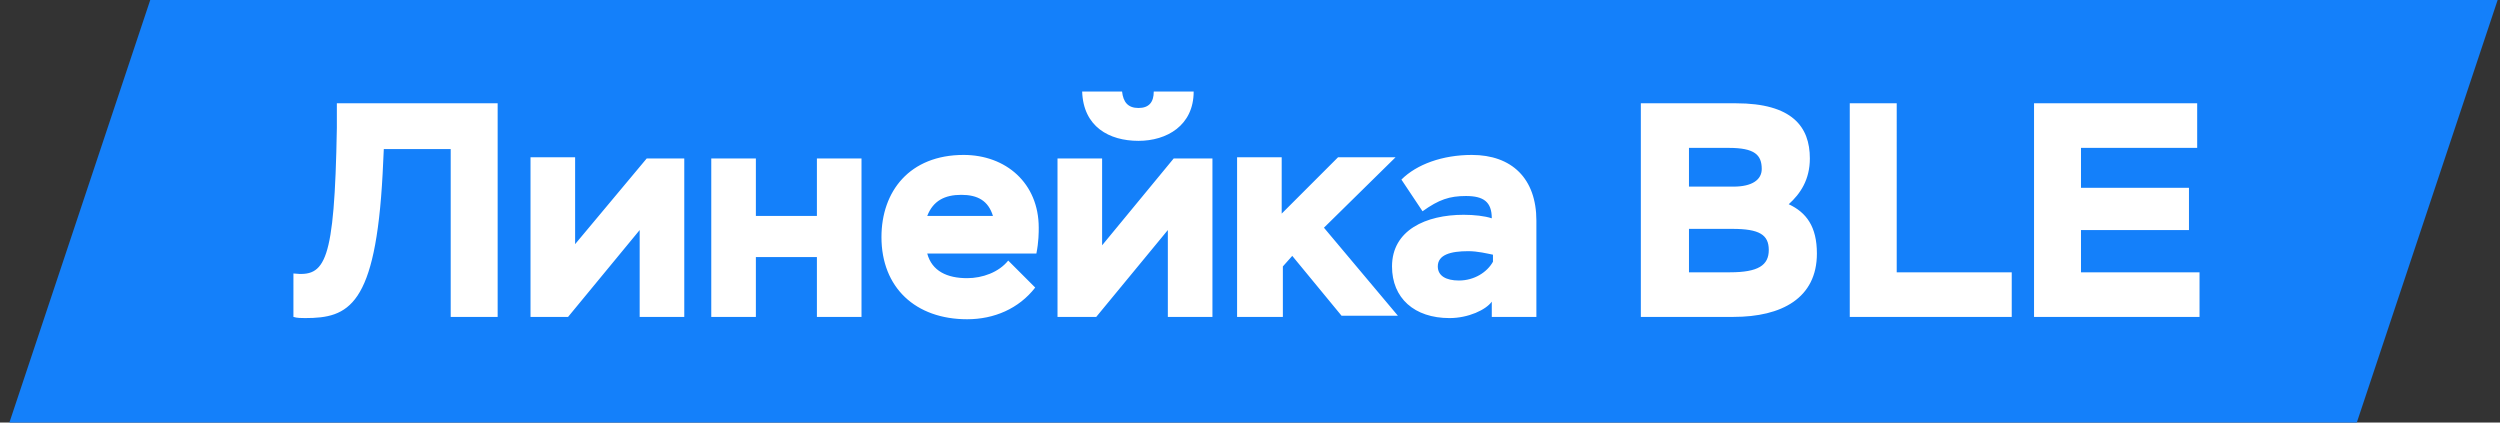 <?xml version="1.0" encoding="UTF-8"?> <!-- Generator: Adobe Illustrator 27.0.1, SVG Export Plug-In . SVG Version: 6.00 Build 0) --> <svg xmlns="http://www.w3.org/2000/svg" xmlns:xlink="http://www.w3.org/1999/xlink" id="Слой_1" x="0px" y="0px" viewBox="0 0 213 36" style="enable-background:new 0 0 213 36;" xml:space="preserve"><rect x="0" y="0" width="213" height="36" fill="#333333" stroke="none"/> <style type="text/css"> .st0{clip-path:url(#SVGID_00000158746630512434084970000016822044347960252846_);} .st1{fill:#1480FA;} .st2{fill:#FFFFFF;} </style> <g> <defs> <rect id="SVGID_1_" y="0" width="213" height="36"></rect> </defs> <clipPath id="SVGID_00000061457651208252006930000004767393406176084127_"> <use xlink:href="#SVGID_1_" style="overflow:visible;"></use> </clipPath> <g style="clip-path:url(#SVGID_00000061457651208252006930000004767393406176084127_);"> <polygon class="st1" points="12.8,0 0.8,36 12.8,36 200.8,36 212.8,0 "></polygon> <path class="st2" d="M38.4,27h4V8.8H28.7l0,2.1c-0.2,11.6-1,12.7-3.7,12.4V27c0.3,0.1,0.7,0.1,1,0.1c3.7,0,6-1,6.6-12.3l0.1-2.1 h5.7V27z M48.4,27l6.1-7.4V27h3.8V13.5h-3.2L49,20.8v-7.4h-3.8V27H48.4z M69.6,27h3.8V13.5h-3.8v4.9h-5.2v-4.9h-3.8V27h3.8v-5.1 h5.2V27z M85.9,22.2c-0.8,1-2.2,1.5-3.5,1.5c-1.7,0-3-0.6-3.4-2.1h9.3c0.2-1,0.2-1.8,0.2-2.2c0-3.8-2.8-6.2-6.4-6.2 c-4.6,0-7,3.1-7,7c0,4.3,2.9,7,7.3,7c2.3,0,4.4-0.9,5.8-2.7L85.9,22.2z M81.9,16.6c1.4,0,2.3,0.5,2.7,1.8H79 C79.5,17.1,80.5,16.6,81.9,16.6z M93.4,27l6.1-7.4V27h3.8V13.5H100l-6.1,7.4v-7.4h-3.8V27H93.4z M92.2,7.8c0.1,3,2.3,4.2,4.8,4.2 c2.4,0,4.7-1.3,4.7-4.2h-3.4c0,0.9-0.4,1.4-1.3,1.4c-0.9,0-1.3-0.5-1.4-1.4H92.2z M105.5,27h3.8v-4.3l0.8-0.9l4.2,5.1h4.8 l-6.3-7.5l6.1-6h-4.9l-4.8,4.8v-4.8h-3.8V27z M121.2,18c1.4-1,2.3-1.3,3.7-1.3c1.5,0,2.2,0.5,2.2,1.9c-0.6-0.2-1.5-0.3-2.4-0.3 c-3.2,0-6.1,1.3-6.1,4.4c0,2.7,1.9,4.4,4.9,4.4c1.6,0,3.1-0.7,3.6-1.4V27h3.8v-8.2c0-3.6-2.1-5.6-5.5-5.6c-2.5,0-4.7,0.8-6,2.1 L121.2,18z M124.3,23.9c-1.1,0-1.8-0.4-1.8-1.2c0-1,1.1-1.3,2.6-1.3c0.8,0,1.6,0.2,2.1,0.3v0.6C126.7,23.2,125.6,23.9,124.3,23.9z M139.8,27h7.9c4.1,0,7.1-1.6,7.1-5.4c0-2.3-0.9-3.5-2.4-4.2c1-0.9,1.8-2.1,1.8-3.9c0-2.7-1.5-4.7-6.3-4.7h-8.1V27z M147.6,19.5 c2.3,0,3.1,0.5,3.1,1.8c0,1.3-0.9,1.9-3.3,1.9h-3.5v-3.7H147.6z M147.3,12.6c2.2,0,2.8,0.6,2.8,1.8c0,0.9-0.8,1.5-2.4,1.5h-3.8 v-3.3H147.3z M157.5,27h13.9v-3.8h-9.8V8.8h-4V27z M173.3,27h14.1v-3.8h-10.1v-3.6h9.2v-3.6h-9.2v-3.4h9.9V8.8h-13.9V27z"></path> </g> </g> </svg> 